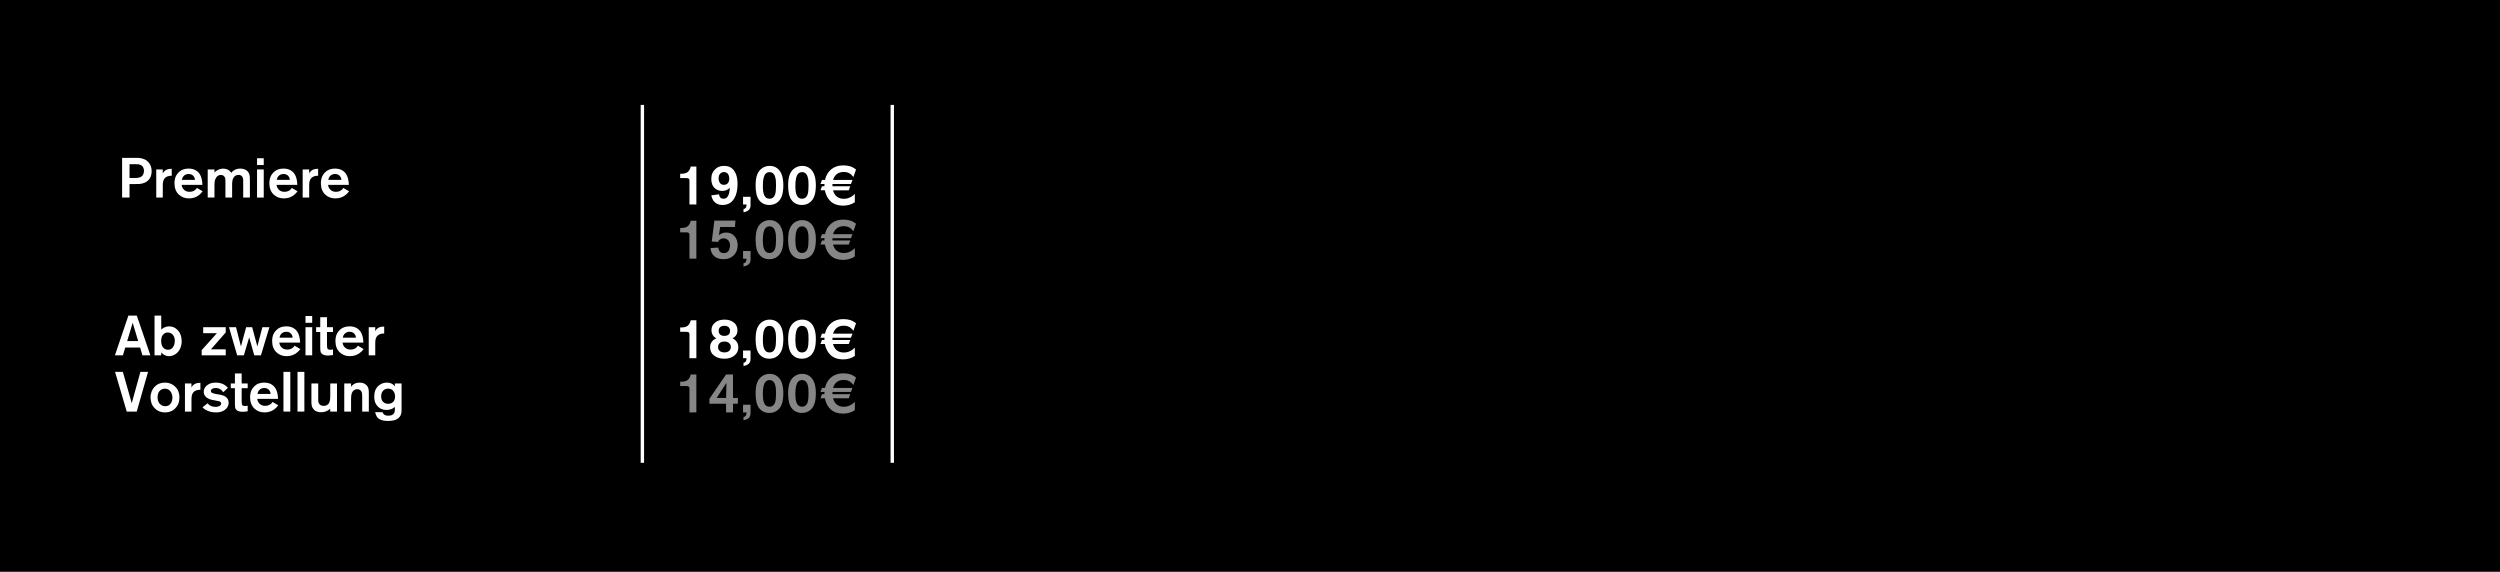<?xml version="1.0" encoding="utf-8"?>
<!-- Generator: Adobe Illustrator 26.5.0, SVG Export Plug-In . SVG Version: 6.00 Build 0)  -->
<svg version="1.1" xmlns="http://www.w3.org/2000/svg" xmlns:xlink="http://www.w3.org/1999/xlink" x="0px" y="0px"
	 viewBox="0 0 400 91.484" style="enable-background:new 0 0 400 91.484;" xml:space="preserve">
<style type="text/css">
	.st0{fill:#FFFFFF;}
	.st1{fill:none;stroke:#FFFFFF;stroke-width:0.542;}
	.st2{fill:#858685;}
</style>
<g id="Ebene_3">
	<rect x="-28.656" y="-187.64" width="445" height="478"/>
</g>
<g id="Ebene_1">
	<g>
		<path class="st0" d="M24.262,27.371c0,0.78-0.282,1.354-0.846,1.72
			c-0.175,0.107-0.368,0.19-0.581,0.247S22.438,29.427,22.281,29.436
			c-0.155,0.01-0.365,0.014-0.63,0.014h-0.927v2.16h-1.188v-6.354h2.143h0.233
			c0.15-0.007,0.226-0.007,0.226,0c0.72,0.048,1.269,0.294,1.646,0.737
			C24.103,26.36,24.262,26.819,24.262,27.371z M23.037,27.334
			c0-0.222-0.048-0.42-0.144-0.594c-0.084-0.144-0.204-0.253-0.36-0.328
			c-0.155-0.075-0.292-0.117-0.409-0.126s-0.28-0.014-0.49-0.014h-0.909v2.205
			h0.854c0.03,0,0.072-0.002,0.127-0.005c0.054-0.003,0.096-0.004,0.126-0.004
			c0.516-0.024,0.86-0.181,1.034-0.469C22.98,27.803,23.037,27.581,23.037,27.334z"
			/>
		<path class="st0" d="M27.475,28.118c-0.726,0-1.176,0.276-1.35,0.828
			c-0.055,0.168-0.081,0.414-0.081,0.738v1.926H25v-4.5h1.044v0.639
			c0.084-0.155,0.174-0.278,0.27-0.369c0.252-0.245,0.609-0.368,1.071-0.368
			h0.09V28.118z"/>
		<path class="st0" d="M32.425,30.602c-0.126,0.174-0.265,0.33-0.414,0.468
			c-0.486,0.45-1.08,0.675-1.782,0.675c-0.642,0-1.179-0.201-1.611-0.603
			c-0.468-0.444-0.701-1.047-0.701-1.81c0-0.407,0.065-0.768,0.197-1.08
			c0.061-0.138,0.137-0.27,0.229-0.396c0.094-0.126,0.22-0.261,0.378-0.405
			c0.159-0.144,0.365-0.259,0.617-0.347c0.252-0.087,0.53-0.13,0.837-0.13
			c0.786,0,1.377,0.288,1.772,0.863c0.271,0.414,0.417,0.993,0.441,1.737h-3.33
			c0.036,0.271,0.132,0.498,0.288,0.685c0.234,0.288,0.561,0.432,0.98,0.432
			c0.427,0,0.769-0.138,1.026-0.414c0.036-0.042,0.087-0.111,0.153-0.207
			L32.425,30.602z M31.2,28.784c-0.018-0.144-0.048-0.267-0.09-0.369
			c-0.174-0.384-0.479-0.576-0.918-0.576c-0.162,0-0.312,0.027-0.45,0.081
			c-0.354,0.145-0.569,0.433-0.647,0.864H31.2z"/>
		<path class="st0" d="M39.984,31.61h-1.071V28.856c0-0.072-0.006-0.145-0.018-0.216
			c-0.013-0.072-0.041-0.165-0.086-0.279s-0.123-0.205-0.233-0.274
			c-0.111-0.069-0.251-0.104-0.419-0.104c-0.348,0-0.615,0.153-0.801,0.459
			c-0.145,0.229-0.216,0.579-0.216,1.053v2.115h-1.071V29.09
			c0-0.036-0.002-0.087-0.005-0.153s-0.004-0.114-0.004-0.145
			c0-0.27-0.081-0.479-0.243-0.63c-0.126-0.113-0.288-0.171-0.486-0.171
			c-0.204,0-0.393,0.072-0.566,0.216c-0.139,0.114-0.242,0.269-0.311,0.464
			c-0.069,0.195-0.11,0.361-0.122,0.499c-0.012,0.139-0.018,0.321-0.018,0.55
			v1.89H33.234v-4.5h1.08l0.009,0.504c0.054-0.072,0.102-0.126,0.144-0.162
			c0.114-0.107,0.285-0.214,0.514-0.319c0.228-0.104,0.479-0.157,0.756-0.157
			c0.264,0,0.509,0.059,0.733,0.175c0.225,0.117,0.397,0.287,0.518,0.509
			c0.132-0.162,0.27-0.291,0.414-0.387c0.3-0.198,0.645-0.297,1.035-0.297
			c0.365,0,0.683,0.082,0.949,0.247s0.445,0.416,0.535,0.752
			c0.042,0.162,0.063,0.426,0.063,0.792V31.61z"/>
		<path class="st0" d="M42.198,26.408h-1.071v-1.089h1.071V26.408z M42.198,31.61h-1.071v-4.5
			h1.071V31.61z"/>
		<path class="st0" d="M47.607,30.602c-0.126,0.174-0.265,0.33-0.414,0.468
			c-0.486,0.45-1.08,0.675-1.782,0.675c-0.642,0-1.179-0.201-1.611-0.603
			c-0.468-0.444-0.701-1.047-0.701-1.81c0-0.407,0.065-0.768,0.197-1.08
			c0.061-0.138,0.137-0.27,0.229-0.396c0.094-0.126,0.22-0.261,0.378-0.405
			c0.159-0.144,0.365-0.259,0.617-0.347c0.252-0.087,0.53-0.13,0.837-0.13
			c0.786,0,1.377,0.288,1.772,0.863c0.271,0.414,0.417,0.993,0.441,1.737h-3.33
			c0.036,0.271,0.132,0.498,0.288,0.685c0.234,0.288,0.561,0.432,0.98,0.432
			c0.427,0,0.769-0.138,1.026-0.414c0.036-0.042,0.087-0.111,0.153-0.207
			L47.607,30.602z M46.383,28.784c-0.018-0.144-0.048-0.267-0.09-0.369
			c-0.174-0.384-0.479-0.576-0.918-0.576c-0.162,0-0.312,0.027-0.45,0.081
			c-0.354,0.145-0.569,0.433-0.647,0.864H46.383z"/>
		<path class="st0" d="M50.901,28.118c-0.726,0-1.176,0.276-1.35,0.828
			c-0.055,0.168-0.081,0.414-0.081,0.738v1.926h-1.044v-4.5h1.044v0.639
			c0.084-0.155,0.174-0.278,0.27-0.369c0.252-0.245,0.609-0.368,1.071-0.368
			h0.09V28.118z"/>
		<path class="st0" d="M55.852,30.602c-0.126,0.174-0.265,0.33-0.414,0.468
			c-0.486,0.45-1.08,0.675-1.782,0.675c-0.642,0-1.179-0.201-1.611-0.603
			c-0.468-0.444-0.701-1.047-0.701-1.81c0-0.407,0.065-0.768,0.197-1.08
			c0.061-0.138,0.137-0.27,0.229-0.396c0.094-0.126,0.22-0.261,0.378-0.405
			c0.159-0.144,0.365-0.259,0.617-0.347c0.252-0.087,0.53-0.13,0.837-0.13
			c0.786,0,1.377,0.288,1.772,0.863c0.271,0.414,0.417,0.993,0.441,1.737h-3.33
			c0.036,0.271,0.132,0.498,0.288,0.685c0.234,0.288,0.561,0.432,0.98,0.432
			c0.427,0,0.769-0.138,1.026-0.414c0.036-0.042,0.087-0.111,0.153-0.207
			L55.852,30.602z M54.627,28.784c-0.018-0.144-0.048-0.267-0.09-0.369
			c-0.174-0.384-0.479-0.576-0.918-0.576c-0.162,0-0.312,0.027-0.45,0.081
			c-0.354,0.145-0.569,0.433-0.647,0.864H54.627z"/>
	</g>
	<g>
		<path class="st0" d="M24.059,56.852h-1.27l-0.369-1.242h-2.385l-0.369,1.242h-1.277
			l2.15-6.354h1.351L24.059,56.852z M22.105,54.566l-0.873-2.925l-0.882,2.925
			H22.105z"/>
		<path class="st0" d="M29.071,54.575c0,0.45-0.093,0.87-0.279,1.261
			c-0.186,0.39-0.462,0.687-0.828,0.891c-0.306,0.174-0.618,0.261-0.936,0.261
			c-0.372,0-0.717-0.135-1.035-0.404c-0.072-0.061-0.138-0.127-0.198-0.198v0.468
			h-1.07v-6.354h1.07l0.009,2.231c0.036-0.036,0.084-0.078,0.145-0.126
			c0.342-0.258,0.723-0.387,1.143-0.387c0.498,0,0.934,0.188,1.306,0.566
			C28.847,53.252,29.071,53.849,29.071,54.575z M27.964,54.557
			c0.024-0.336-0.057-0.636-0.242-0.9c-0.211-0.306-0.505-0.459-0.883-0.459
			c-0.282,0-0.516,0.1-0.702,0.297c-0.233,0.24-0.351,0.582-0.351,1.026
			c0,0.582,0.153,0.99,0.459,1.224c0.204,0.145,0.417,0.217,0.639,0.217
			c0.354,0,0.627-0.15,0.819-0.45C27.877,55.241,27.964,54.923,27.964,54.557z"/>
		<path class="st0" d="M36.118,56.852H32.266v-0.828l2.431-2.709h-2.188v-0.963h3.609v0.837
			l-2.376,2.709h2.376V56.852z"/>
		<path class="st0" d="M43.103,52.352l-1.351,4.5h-1.071l-0.81-2.871l-0.855,2.871h-1.07
			l-1.306-4.5h1.125l0.783,3.078l0.837-3.078h0.963l0.828,3.078l0.802-3.078H43.103z"/>
		<path class="st0" d="M48.052,55.844c-0.126,0.174-0.264,0.33-0.414,0.468
			c-0.485,0.45-1.08,0.675-1.781,0.675c-0.643,0-1.18-0.201-1.611-0.603
			c-0.468-0.444-0.702-1.047-0.702-1.81c0-0.407,0.066-0.768,0.198-1.08
			c0.06-0.138,0.137-0.27,0.229-0.396s0.219-0.261,0.378-0.405
			c0.159-0.144,0.364-0.259,0.616-0.347c0.252-0.087,0.531-0.13,0.837-0.13
			c0.786,0,1.377,0.288,1.773,0.863c0.27,0.414,0.417,0.993,0.44,1.737h-3.329
			c0.035,0.271,0.132,0.498,0.287,0.685c0.234,0.288,0.562,0.432,0.981,0.432
			c0.426,0,0.768-0.138,1.026-0.414c0.035-0.042,0.087-0.111,0.152-0.207
			L48.052,55.844z M46.828,54.026c-0.018-0.144-0.048-0.267-0.09-0.369
			c-0.174-0.384-0.48-0.576-0.918-0.576c-0.162,0-0.312,0.027-0.45,0.081
			c-0.354,0.145-0.57,0.433-0.648,0.864H46.828z"/>
		<path class="st0" d="M49.951,51.65h-1.071v-1.089h1.071V51.65z M49.951,56.852h-1.071v-4.5
			h1.071V56.852z"/>
		<path class="st0" d="M53.281,56.816c-0.384,0.048-0.643,0.072-0.774,0.072
			c-0.521,0-0.882-0.12-1.08-0.36c-0.071-0.09-0.116-0.177-0.135-0.261
			c-0.036-0.114-0.054-0.399-0.054-0.855v-2.295h-0.657v-0.765h0.657v-1.602h1.08
			v1.602H53.281v0.765h-0.963v2.043c0,0.366,0.036,0.589,0.107,0.666
			c0.078,0.091,0.217,0.136,0.414,0.136c0.162,0,0.31-0.019,0.441-0.055V56.816z"/>
		<path class="st0" d="M58.177,55.844c-0.126,0.174-0.264,0.33-0.414,0.468
			c-0.485,0.45-1.08,0.675-1.781,0.675c-0.643,0-1.18-0.201-1.611-0.603
			c-0.468-0.444-0.702-1.047-0.702-1.81c0-0.407,0.066-0.768,0.198-1.08
			c0.06-0.138,0.137-0.27,0.229-0.396s0.219-0.261,0.378-0.405
			c0.159-0.144,0.364-0.259,0.616-0.347c0.252-0.087,0.531-0.13,0.837-0.13
			c0.786,0,1.377,0.288,1.773,0.863c0.27,0.414,0.417,0.993,0.44,1.737h-3.329
			c0.035,0.271,0.132,0.498,0.287,0.685c0.234,0.288,0.562,0.432,0.981,0.432
			c0.426,0,0.768-0.138,1.026-0.414c0.035-0.042,0.087-0.111,0.152-0.207
			L58.177,55.844z M56.953,54.026c-0.018-0.144-0.048-0.267-0.09-0.369
			c-0.174-0.384-0.48-0.576-0.918-0.576c-0.162,0-0.312,0.027-0.45,0.081
			c-0.354,0.145-0.57,0.433-0.648,0.864H56.953z"/>
		<path class="st0" d="M61.471,53.36c-0.726,0-1.176,0.276-1.35,0.828
			c-0.055,0.168-0.081,0.414-0.081,0.738v1.926h-1.044v-4.5h1.044v0.639
			c0.084-0.155,0.174-0.278,0.27-0.369c0.252-0.245,0.609-0.368,1.071-0.368
			h0.09V53.36z"/>
		<path class="st0" d="M23.689,59.499l-1.81,6.354h-1.602L18.406,59.499h1.251l1.422,5.013
			l1.386-5.013H23.689z"/>
		<path class="st0" d="M28.711,63.584c0,0.378-0.06,0.714-0.18,1.008
			c-0.054,0.138-0.129,0.277-0.225,0.418c-0.097,0.142-0.226,0.29-0.388,0.445
			c-0.162,0.156-0.373,0.284-0.634,0.383c-0.262,0.1-0.548,0.148-0.86,0.148
			c-0.372,0-0.711-0.068-1.017-0.207c-0.138-0.06-0.274-0.143-0.409-0.247
			c-0.136-0.105-0.276-0.243-0.423-0.414c-0.147-0.171-0.266-0.39-0.355-0.657
			c-0.091-0.267-0.136-0.56-0.136-0.877c0-0.33,0.066-0.666,0.198-1.009
			c0.06-0.138,0.137-0.274,0.229-0.409s0.221-0.279,0.383-0.432
			c0.162-0.153,0.373-0.277,0.634-0.374c0.262-0.096,0.548-0.144,0.86-0.144
			c0.354,0,0.684,0.068,0.989,0.207c0.145,0.06,0.284,0.141,0.419,0.243
			c0.135,0.102,0.275,0.235,0.423,0.4s0.266,0.379,0.355,0.644
			C28.666,62.975,28.711,63.266,28.711,63.584z M27.586,63.566
			c-0.012-0.378-0.124-0.702-0.337-0.972c-0.213-0.271-0.506-0.405-0.878-0.405
			c-0.228,0-0.432,0.058-0.612,0.171c-0.365,0.24-0.549,0.64-0.549,1.197
			c0,0.234,0.03,0.438,0.09,0.612c0.036,0.102,0.089,0.207,0.158,0.314
			c0.068,0.108,0.191,0.221,0.369,0.338c0.177,0.117,0.376,0.175,0.598,0.175
			c0.385,0,0.677-0.141,0.878-0.423C27.504,64.292,27.599,63.957,27.586,63.566z"/>
		<path class="st0" d="M32.067,62.36c-0.726,0-1.176,0.276-1.35,0.828
			c-0.054,0.168-0.081,0.414-0.081,0.738v1.926h-1.044v-4.5h1.044v0.639
			c0.084-0.155,0.174-0.278,0.271-0.369c0.252-0.245,0.608-0.368,1.07-0.368
			h0.09V62.36z"/>
		<path class="st0" d="M36.586,64.448c0,0.216-0.051,0.42-0.153,0.612
			c-0.132,0.252-0.353,0.47-0.661,0.652c-0.31,0.183-0.713,0.274-1.211,0.274
			c-0.653,0-1.229-0.152-1.728-0.459c-0.156-0.096-0.3-0.213-0.432-0.351
			l0.81-0.657c0.084,0.103,0.153,0.177,0.207,0.225
			c0.27,0.234,0.633,0.352,1.089,0.352c0.354,0,0.609-0.09,0.765-0.271
			c0.078-0.077,0.117-0.165,0.117-0.261c0-0.065-0.023-0.129-0.072-0.188
			c-0.018-0.024-0.034-0.046-0.049-0.063c-0.016-0.018-0.036-0.033-0.063-0.045
			c-0.026-0.012-0.048-0.022-0.062-0.031c-0.016-0.009-0.042-0.019-0.081-0.027
			s-0.069-0.017-0.09-0.022c-0.021-0.006-0.061-0.015-0.117-0.027
			c-0.058-0.012-0.101-0.021-0.131-0.026c-0.071-0.019-0.21-0.045-0.414-0.081
			s-0.359-0.066-0.468-0.09c-0.828-0.229-1.242-0.654-1.242-1.278
			c0-0.246,0.069-0.477,0.207-0.693c0.138-0.21,0.35-0.392,0.635-0.544
			c0.285-0.153,0.649-0.229,1.094-0.229c0.81,0,1.455,0.278,1.935,0.837
			l-0.765,0.711c-0.066-0.132-0.159-0.252-0.279-0.36
			c-0.246-0.216-0.561-0.324-0.945-0.324c-0.233,0-0.417,0.046-0.549,0.136
			s-0.198,0.201-0.198,0.333c0.007,0.126,0.055,0.219,0.145,0.278
			c0.102,0.078,0.36,0.153,0.774,0.226c0.054,0.012,0.13,0.025,0.229,0.04
			c0.099,0.016,0.188,0.03,0.27,0.045c0.081,0.016,0.157,0.032,0.229,0.05
			c0.312,0.072,0.549,0.165,0.711,0.279
			C36.421,63.708,36.586,64.034,36.586,64.448z"/>
		<path class="st0" d="M39.628,65.816c-0.384,0.048-0.643,0.072-0.774,0.072
			c-0.521,0-0.882-0.12-1.08-0.36c-0.071-0.09-0.116-0.177-0.135-0.261
			c-0.036-0.114-0.054-0.399-0.054-0.855v-2.295h-0.657v-0.765h0.657v-1.602h1.08
			v1.602h0.963v0.765h-0.963v2.043c0,0.366,0.036,0.589,0.107,0.666
			c0.078,0.091,0.217,0.136,0.414,0.136c0.162,0,0.31-0.019,0.441-0.055V65.816z"/>
		<path class="st0" d="M44.523,64.844c-0.126,0.174-0.264,0.33-0.414,0.468
			c-0.485,0.45-1.08,0.675-1.781,0.675c-0.643,0-1.18-0.201-1.611-0.603
			c-0.468-0.444-0.702-1.047-0.702-1.81c0-0.407,0.066-0.768,0.198-1.08
			c0.06-0.138,0.137-0.27,0.229-0.396s0.219-0.261,0.378-0.405
			c0.159-0.144,0.364-0.259,0.616-0.347c0.252-0.087,0.531-0.13,0.837-0.13
			c0.786,0,1.377,0.288,1.773,0.863c0.27,0.414,0.417,0.993,0.44,1.737h-3.329
			c0.035,0.271,0.132,0.498,0.287,0.685c0.234,0.288,0.562,0.432,0.981,0.432
			c0.426,0,0.768-0.138,1.026-0.414c0.035-0.042,0.087-0.111,0.152-0.207
			L44.523,64.844z M43.3,63.026c-0.018-0.144-0.048-0.267-0.09-0.369
			c-0.174-0.384-0.48-0.576-0.918-0.576c-0.162,0-0.312,0.027-0.45,0.081
			c-0.354,0.145-0.57,0.433-0.648,0.864H43.3z"/>
		<path class="st0" d="M46.45,65.852h-1.099v-6.354h1.099V65.852z"/>
		<path class="st0" d="M48.7,65.852h-1.099v-6.354h1.099V65.852z"/>
		<path class="st0" d="M53.92,65.852h-1.08l-0.009-0.459
			c-0.408,0.378-0.892,0.567-1.449,0.567c-0.6,0-1.032-0.198-1.296-0.595
			C50.056,65.318,50.027,65.272,50,65.226c-0.026-0.045-0.049-0.097-0.067-0.157
			c-0.018-0.06-0.033-0.109-0.045-0.148s-0.022-0.095-0.031-0.166
			c-0.009-0.072-0.016-0.123-0.019-0.153s-0.006-0.087-0.009-0.171
			s-0.004-0.137-0.004-0.157c0-0.021,0-0.078,0-0.172c0-0.093,0-0.145,0-0.157v-2.592
			h1.089v2.43c0,0.187,0.003,0.321,0.009,0.405s0.037,0.192,0.095,0.324
			c0.057,0.132,0.143,0.23,0.256,0.297c0.145,0.09,0.318,0.135,0.522,0.135
			c0.396,0,0.687-0.168,0.873-0.504c0.114-0.216,0.171-0.608,0.171-1.179v-1.908
			h1.08V65.852z"/>
		<path class="st0" d="M59.014,65.852h-1.062v-2.295c0-0.348-0.016-0.579-0.045-0.693
			c-0.097-0.396-0.346-0.594-0.747-0.594c-0.216,0-0.405,0.069-0.567,0.207
			c-0.162,0.132-0.273,0.303-0.333,0.513s-0.09,0.514-0.09,0.909v1.953h-1.089
			v-4.5h1.089v0.531c0.048-0.072,0.114-0.15,0.198-0.234
			c0.306-0.288,0.702-0.432,1.188-0.432c0.294,0,0.543,0.057,0.747,0.171
			s0.354,0.24,0.45,0.378c0.03,0.042,0.059,0.087,0.086,0.135
			c0.026,0.048,0.049,0.103,0.067,0.162c0.018,0.061,0.032,0.111,0.045,0.153
			c0.012,0.042,0.022,0.101,0.031,0.175C58.991,62.466,58.997,62.519,59,62.549
			s0.006,0.088,0.01,0.175c0.003,0.088,0.004,0.142,0.004,0.162
			c0,0.021,0,0.078,0,0.171c0,0.094,0,0.143,0,0.148V65.852z"/>
		<path class="st0" d="M64.252,65.051c0,0.036,0,0.111,0,0.225c0,0.114,0,0.196,0,0.248
			c0,0.051-0.002,0.129-0.005,0.233c-0.003,0.105-0.012,0.189-0.027,0.252
			c-0.015,0.063-0.031,0.139-0.049,0.226c-0.019,0.087-0.045,0.165-0.081,0.233
			c-0.036,0.069-0.078,0.137-0.126,0.203c-0.337,0.456-0.963,0.684-1.881,0.684
			c-0.87,0-1.465-0.225-1.782-0.675c-0.108-0.162-0.201-0.408-0.279-0.738
			l1.188,0.009c0.029,0.097,0.065,0.171,0.107,0.226
			c0.15,0.222,0.42,0.333,0.811,0.333c0.474,0,0.785-0.142,0.936-0.423
			c0.042-0.072,0.07-0.161,0.086-0.266c0.015-0.105,0.023-0.192,0.026-0.262
			c0.003-0.068,0.005-0.217,0.005-0.445c-0.354,0.318-0.808,0.478-1.359,0.478
			c-0.312,0-0.585-0.055-0.818-0.162c-0.301-0.132-0.562-0.357-0.788-0.675
			c-0.225-0.318-0.337-0.753-0.337-1.306c0-0.378,0.051-0.698,0.152-0.963
			c0.15-0.39,0.395-0.698,0.733-0.927c0.339-0.228,0.722-0.342,1.147-0.342
			c0.372,0,0.69,0.096,0.954,0.288c0.126,0.09,0.231,0.197,0.315,0.323v-0.477
			h1.071V65.051z M63.208,63.458c0-0.204-0.024-0.372-0.072-0.505
			c-0.024-0.077-0.056-0.154-0.095-0.229c-0.039-0.074-0.098-0.157-0.176-0.247
			s-0.185-0.162-0.319-0.216s-0.286-0.081-0.454-0.081
			c-0.324,0-0.592,0.114-0.801,0.342c-0.204,0.222-0.307,0.522-0.307,0.9
			c0,0.354,0.096,0.639,0.288,0.854c0.096,0.097,0.192,0.168,0.288,0.216
			c0.156,0.078,0.336,0.117,0.54,0.117c0.342,0,0.608-0.102,0.801-0.306
			C63.105,64.1,63.208,63.818,63.208,63.458z"/>
	</g>
	<line class="st1" x1="102.78" y1="16.785" x2="102.78" y2="74.047"/>
	<line class="st1" x1="142.762" y1="16.785" x2="142.762" y2="74.047"/>
</g>
<g id="Ebene_2">
	<g>
		<path class="st0" d="M111.42,32.716h-1.107v-3.474c0-0.036,0-0.087,0-0.153s0-0.111,0-0.135
			c0-0.024-0.001-0.058-0.005-0.104c-0.003-0.045-0.007-0.078-0.013-0.099
			c-0.006-0.021-0.017-0.045-0.032-0.072c-0.015-0.027-0.031-0.052-0.049-0.076
			c-0.072-0.072-0.207-0.108-0.405-0.108h-0.981v-0.693h0.117
			c0.474,0,0.825-0.084,1.053-0.252c0.246-0.174,0.42-0.477,0.522-0.909h0.9
			V32.716z"/>
		<path class="st0" d="M118.008,29.431c0,0.942-0.168,1.701-0.504,2.277
			c-0.132,0.234-0.291,0.435-0.477,0.603c-0.198,0.168-0.426,0.294-0.684,0.378
			c-0.234,0.072-0.471,0.108-0.711,0.108c-0.69,0-1.203-0.255-1.539-0.765
			c-0.126-0.192-0.222-0.45-0.288-0.774l1.233-0.171
			c0.024,0.144,0.054,0.255,0.09,0.333c0.12,0.258,0.336,0.384,0.648,0.378
			c0.15,0,0.279-0.033,0.387-0.099c0.216-0.138,0.372-0.374,0.468-0.707
			c0.096-0.333,0.141-0.658,0.135-0.977c-0.078,0.126-0.198,0.231-0.36,0.315
			c-0.252,0.144-0.537,0.216-0.855,0.216c-0.438,0-0.813-0.126-1.125-0.378
			c-0.414-0.348-0.621-0.858-0.621-1.53c0-0.36,0.06-0.675,0.18-0.945
			c0.126-0.288,0.344-0.552,0.653-0.792c0.309-0.24,0.718-0.36,1.229-0.36
			c0.426,0,0.786,0.093,1.08,0.279c0.18,0.12,0.33,0.255,0.45,0.405
			c0.102,0.132,0.18,0.252,0.234,0.36
			C117.882,28.061,118.008,28.675,118.008,29.431z M116.676,28.585
			c0-0.18-0.018-0.327-0.054-0.441c-0.072-0.234-0.186-0.396-0.342-0.486
			c-0.156-0.09-0.309-0.135-0.459-0.135c-0.132,0-0.264,0.036-0.396,0.108
			c-0.3,0.168-0.45,0.468-0.45,0.9c0,0.12,0.012,0.24,0.036,0.36
			c0.018,0.066,0.041,0.131,0.068,0.194c0.027,0.063,0.07,0.135,0.13,0.216
			s0.144,0.147,0.252,0.198c0.108,0.051,0.231,0.076,0.369,0.076
			c0.396,0,0.66-0.192,0.792-0.576C116.659,28.879,116.676,28.741,116.676,28.585z"/>
		<path class="st0" d="M120.087,32.842c0,0.312-0.081,0.552-0.243,0.72
			c-0.162,0.167-0.405,0.291-0.729,0.369c-0.06,0.012-0.111,0.024-0.153,0.036
			v-0.522c0.324-0.036,0.486-0.279,0.486-0.729h-0.558v-1.233h1.197v1.323V32.842z
			"/>
		<path class="st0" d="M125.334,29.656c-0.006,0.708-0.084,1.272-0.234,1.692
			c-0.15,0.42-0.372,0.75-0.666,0.99c-0.372,0.306-0.816,0.459-1.332,0.459
			c-0.702,0-1.254-0.264-1.656-0.792c-0.366-0.48-0.549-1.251-0.549-2.313
			c0-0.768,0.09-1.368,0.27-1.8c0.18-0.432,0.447-0.765,0.801-0.999
			c0.348-0.234,0.744-0.351,1.188-0.351c0.492,0,0.912,0.144,1.26,0.432
			C125.028,27.472,125.334,28.366,125.334,29.656z M124.164,29.674
			c0.012-0.612-0.033-1.053-0.135-1.323c-0.018-0.102-0.063-0.222-0.135-0.36
			c-0.174-0.3-0.426-0.45-0.756-0.45c-0.276,0-0.495,0.093-0.657,0.279
			c-0.282,0.318-0.423,0.948-0.423,1.89c0,0.384,0.021,0.723,0.063,1.017
			c0.096,0.468,0.261,0.78,0.495,0.936c0.144,0.09,0.312,0.135,0.504,0.135
			c0.174,0,0.324-0.036,0.45-0.108c0.216-0.12,0.369-0.33,0.459-0.63
			C124.119,30.778,124.164,30.316,124.164,29.674z"/>
		<path class="st0" d="M130.537,29.656c-0.006,0.708-0.084,1.272-0.234,1.692
			c-0.15,0.42-0.372,0.75-0.666,0.99c-0.372,0.306-0.816,0.459-1.332,0.459
			c-0.702,0-1.254-0.264-1.656-0.792c-0.366-0.48-0.549-1.251-0.549-2.313
			c0-0.768,0.09-1.368,0.27-1.8c0.18-0.432,0.447-0.765,0.801-0.999
			c0.348-0.234,0.744-0.351,1.188-0.351c0.492,0,0.912,0.144,1.26,0.432
			C130.23,27.472,130.537,28.366,130.537,29.656z M129.366,29.674
			c0.012-0.612-0.033-1.053-0.135-1.323c-0.018-0.102-0.063-0.222-0.135-0.36
			c-0.174-0.3-0.426-0.45-0.756-0.45c-0.276,0-0.495,0.093-0.657,0.279
			c-0.282,0.318-0.423,0.948-0.423,1.89c0,0.384,0.021,0.723,0.063,1.017
			c0.096,0.468,0.261,0.78,0.495,0.936c0.144,0.09,0.312,0.135,0.504,0.135
			c0.174,0,0.324-0.036,0.45-0.108c0.216-0.12,0.369-0.33,0.459-0.63
			C129.321,30.778,129.366,30.316,129.366,29.674z"/>
		<path class="st0" d="M136.962,27.127l-0.414,1.197c-0.216-0.282-0.445-0.487-0.688-0.616
			c-0.243-0.129-0.535-0.194-0.877-0.194c-0.426,0-0.786,0.111-1.08,0.333
			c-0.294,0.222-0.498,0.537-0.612,0.945h3.105l-0.243,0.648h-2.952
			c-0.006,0.036-0.009,0.093-0.009,0.171c0,0.084,0.003,0.147,0.009,0.189h2.844
			l-0.243,0.648H133.281c0.252,0.906,0.831,1.359,1.737,1.359
			c0.33,0,0.649-0.07,0.958-0.211c0.309-0.141,0.574-0.334,0.796-0.581v1.341
			c-0.534,0.366-1.164,0.549-1.89,0.549c-0.792,0-1.434-0.213-1.926-0.639
			c-0.492-0.426-0.819-1.032-0.981-1.818h-0.702l0.243-0.648h0.387l0.018-0.36
			h-0.648l0.243-0.648h0.477c0.174-0.738,0.516-1.311,1.026-1.719
			c0.51-0.408,1.143-0.612,1.899-0.612c0.42,0,0.789,0.049,1.107,0.148
			C136.344,26.709,136.656,26.881,136.962,27.127z"/>
	</g>
	<g>
		<path class="st2" d="M111.42,41.392h-1.107v-3.474c0-0.036,0-0.087,0-0.153s0-0.111,0-0.135
			c0-0.024-0.001-0.058-0.005-0.104c-0.003-0.045-0.007-0.078-0.013-0.099
			c-0.006-0.021-0.017-0.045-0.032-0.072c-0.015-0.027-0.031-0.052-0.049-0.076
			c-0.072-0.072-0.207-0.108-0.405-0.108h-0.981v-0.693h0.117
			c0.474,0,0.825-0.084,1.053-0.252c0.246-0.174,0.42-0.477,0.522-0.909h0.9
			V41.392z"/>
		<path class="st2" d="M118.026,39.223c0,0.618-0.18,1.128-0.54,1.53
			c-0.426,0.48-1.002,0.72-1.728,0.72c-0.57,0-1.035-0.138-1.395-0.414
			c-0.414-0.324-0.639-0.78-0.675-1.368l1.251-0.081
			c0.012,0.264,0.096,0.48,0.252,0.648s0.363,0.249,0.621,0.243
			c0.198,0,0.36-0.039,0.486-0.117c0.168-0.096,0.294-0.25,0.378-0.464
			c0.084-0.213,0.126-0.427,0.126-0.644c0-0.156-0.024-0.309-0.072-0.459
			c-0.036-0.096-0.081-0.187-0.135-0.274c-0.054-0.087-0.153-0.177-0.297-0.27
			c-0.144-0.093-0.312-0.139-0.504-0.139c-0.084,0-0.174,0.009-0.27,0.027
			s-0.211,0.074-0.347,0.167c-0.135,0.093-0.232,0.217-0.292,0.374l-1.008-0.063
			l0.423-3.339h3.375l-0.09,1.017h-2.358l-0.207,1.341
			c0.078-0.078,0.126-0.123,0.144-0.135c0.282-0.21,0.624-0.315,1.026-0.315
			c0.54,0,0.981,0.189,1.323,0.567C117.855,38.152,118.026,38.635,118.026,39.223z"/>
		<path class="st2" d="M120.087,41.518c0,0.312-0.081,0.552-0.243,0.72
			c-0.162,0.167-0.405,0.291-0.729,0.369c-0.06,0.012-0.111,0.024-0.153,0.036
			v-0.522c0.324-0.036,0.486-0.279,0.486-0.729h-0.558v-1.233h1.197v1.323V41.518z
			"/>
		<path class="st2" d="M125.334,38.332c-0.006,0.708-0.084,1.272-0.234,1.692
			c-0.15,0.42-0.372,0.75-0.666,0.99c-0.372,0.306-0.816,0.459-1.332,0.459
			c-0.702,0-1.254-0.264-1.656-0.792c-0.366-0.48-0.549-1.251-0.549-2.313
			c0-0.768,0.09-1.368,0.27-1.8c0.18-0.432,0.447-0.765,0.801-0.999
			c0.348-0.234,0.744-0.351,1.188-0.351c0.492,0,0.912,0.144,1.26,0.432
			C125.028,36.148,125.334,37.042,125.334,38.332z M124.164,38.35
			c0.012-0.612-0.033-1.053-0.135-1.323c-0.018-0.102-0.063-0.222-0.135-0.36
			c-0.174-0.3-0.426-0.45-0.756-0.45c-0.276,0-0.495,0.093-0.657,0.279
			c-0.282,0.318-0.423,0.948-0.423,1.89c0,0.384,0.021,0.723,0.063,1.017
			c0.096,0.468,0.261,0.78,0.495,0.936c0.144,0.09,0.312,0.135,0.504,0.135
			c0.174,0,0.324-0.036,0.45-0.108c0.216-0.12,0.369-0.33,0.459-0.63
			C124.119,39.454,124.164,38.992,124.164,38.35z"/>
		<path class="st2" d="M130.537,38.332c-0.006,0.708-0.084,1.272-0.234,1.692
			c-0.15,0.42-0.372,0.75-0.666,0.99c-0.372,0.306-0.816,0.459-1.332,0.459
			c-0.702,0-1.254-0.264-1.656-0.792c-0.366-0.48-0.549-1.251-0.549-2.313
			c0-0.768,0.09-1.368,0.27-1.8c0.18-0.432,0.447-0.765,0.801-0.999
			c0.348-0.234,0.744-0.351,1.188-0.351c0.492,0,0.912,0.144,1.26,0.432
			C130.23,36.148,130.537,37.042,130.537,38.332z M129.366,38.35
			c0.012-0.612-0.033-1.053-0.135-1.323c-0.018-0.102-0.063-0.222-0.135-0.36
			c-0.174-0.3-0.426-0.45-0.756-0.45c-0.276,0-0.495,0.093-0.657,0.279
			c-0.282,0.318-0.423,0.948-0.423,1.89c0,0.384,0.021,0.723,0.063,1.017
			c0.096,0.468,0.261,0.78,0.495,0.936c0.144,0.09,0.312,0.135,0.504,0.135
			c0.174,0,0.324-0.036,0.45-0.108c0.216-0.12,0.369-0.33,0.459-0.63
			C129.321,39.454,129.366,38.992,129.366,38.35z"/>
		<path class="st2" d="M136.962,35.803L136.548,37c-0.216-0.282-0.445-0.487-0.688-0.616
			c-0.243-0.129-0.535-0.194-0.877-0.194c-0.426,0-0.786,0.111-1.08,0.333
			c-0.294,0.222-0.498,0.537-0.612,0.945h3.105l-0.243,0.648h-2.952
			c-0.006,0.036-0.009,0.093-0.009,0.171c0,0.084,0.003,0.147,0.009,0.189h2.844
			l-0.243,0.648H133.281c0.252,0.906,0.831,1.359,1.737,1.359
			c0.33,0,0.649-0.07,0.958-0.211c0.309-0.141,0.574-0.334,0.796-0.581v1.341
			c-0.534,0.366-1.164,0.549-1.89,0.549c-0.792,0-1.434-0.213-1.926-0.639
			c-0.492-0.426-0.819-1.032-0.981-1.818h-0.702l0.243-0.648h0.387l0.018-0.36
			h-0.648l0.243-0.648h0.477c0.174-0.738,0.516-1.311,1.026-1.719
			c0.51-0.408,1.143-0.612,1.899-0.612c0.42,0,0.789,0.049,1.107,0.148
			C136.344,35.385,136.656,35.557,136.962,35.803z"/>
	</g>
	<g>
		<path class="st0" d="M111.42,57.313h-1.107v-3.474c0-0.036,0-0.087,0-0.153s0-0.111,0-0.135
			c0-0.024-0.001-0.058-0.005-0.104c-0.003-0.045-0.007-0.078-0.013-0.099
			c-0.006-0.021-0.017-0.045-0.032-0.072c-0.015-0.027-0.031-0.052-0.049-0.076
			c-0.072-0.072-0.207-0.108-0.405-0.108h-0.981v-0.693h0.117
			c0.474,0,0.825-0.084,1.053-0.252c0.246-0.174,0.42-0.477,0.522-0.909h0.9
			V57.313z"/>
		<path class="st0" d="M118.134,55.558c0,0.342-0.084,0.645-0.252,0.909
			c-0.156,0.252-0.403,0.47-0.742,0.653c-0.339,0.183-0.764,0.274-1.273,0.274
			c-0.342,0-0.66-0.048-0.954-0.144c-0.114-0.036-0.231-0.087-0.351-0.153
			s-0.258-0.162-0.414-0.288c-0.156-0.126-0.284-0.297-0.382-0.513
			c-0.099-0.216-0.148-0.459-0.148-0.729c0-0.312,0.072-0.579,0.216-0.801
			c0.174-0.276,0.435-0.489,0.783-0.639c-0.156-0.078-0.294-0.177-0.414-0.297
			c-0.246-0.282-0.369-0.621-0.369-1.017c0-0.294,0.075-0.564,0.225-0.81
			c0.15-0.234,0.378-0.437,0.684-0.607c0.306-0.171,0.702-0.256,1.188-0.256
			c0.33,0,0.618,0.042,0.864,0.126c0.108,0.036,0.219,0.085,0.333,0.148
			c0.114,0.063,0.242,0.154,0.382,0.274c0.141,0.12,0.257,0.282,0.347,0.486
			c0.09,0.204,0.135,0.432,0.135,0.684c0,0.582-0.264,1.005-0.792,1.269
			c0.162,0.072,0.315,0.177,0.459,0.315
			C117.976,54.742,118.134,55.114,118.134,55.558z M116.929,55.522
			c0-0.234-0.063-0.417-0.189-0.549s-0.255-0.219-0.387-0.261
			c-0.156-0.042-0.303-0.063-0.441-0.063c-0.198,0-0.36,0.024-0.486,0.072
			c-0.36,0.15-0.54,0.42-0.54,0.81c0,0.252,0.093,0.462,0.279,0.63
			c0.186,0.15,0.438,0.225,0.756,0.225c0.288,0,0.528-0.074,0.72-0.221
			C116.833,56.019,116.929,55.804,116.929,55.522z M116.812,52.948
			c0-0.228-0.066-0.414-0.198-0.558c-0.084-0.084-0.177-0.147-0.279-0.189
			c-0.132-0.048-0.276-0.072-0.432-0.072c-0.162,0-0.291,0.018-0.387,0.054
			c-0.354,0.114-0.531,0.369-0.531,0.765c0,0.229,0.072,0.414,0.216,0.558
			c0.083,0.072,0.174,0.129,0.27,0.171c0.102,0.042,0.252,0.063,0.45,0.063
			c0.156,0,0.291-0.021,0.405-0.063C116.649,53.563,116.812,53.32,116.812,52.948z"/>
		<path class="st0" d="M120.087,57.439c0,0.312-0.081,0.552-0.243,0.72
			c-0.162,0.167-0.405,0.291-0.729,0.369c-0.06,0.012-0.111,0.024-0.153,0.036
			v-0.522c0.324-0.036,0.486-0.279,0.486-0.729h-0.558v-1.233h1.197v1.323V57.439z
			"/>
		<path class="st0" d="M125.334,54.253c-0.006,0.708-0.084,1.272-0.234,1.692
			c-0.15,0.42-0.372,0.75-0.666,0.99c-0.372,0.306-0.816,0.459-1.332,0.459
			c-0.702,0-1.254-0.264-1.656-0.792c-0.366-0.48-0.549-1.251-0.549-2.313
			c0-0.768,0.09-1.368,0.27-1.8c0.18-0.432,0.447-0.765,0.801-0.999
			c0.348-0.234,0.744-0.351,1.188-0.351c0.492,0,0.912,0.144,1.26,0.432
			C125.028,52.069,125.334,52.963,125.334,54.253z M124.164,54.271
			c0.012-0.612-0.033-1.053-0.135-1.323c-0.018-0.102-0.063-0.222-0.135-0.36
			c-0.174-0.3-0.426-0.45-0.756-0.45c-0.276,0-0.495,0.093-0.657,0.279
			c-0.282,0.318-0.423,0.948-0.423,1.89c0,0.384,0.021,0.723,0.063,1.017
			c0.096,0.468,0.261,0.78,0.495,0.936c0.144,0.09,0.312,0.135,0.504,0.135
			c0.174,0,0.324-0.036,0.45-0.108c0.216-0.12,0.369-0.33,0.459-0.63
			C124.119,55.375,124.164,54.913,124.164,54.271z"/>
		<path class="st0" d="M130.537,54.253c-0.006,0.708-0.084,1.272-0.234,1.692
			c-0.15,0.42-0.372,0.75-0.666,0.99c-0.372,0.306-0.816,0.459-1.332,0.459
			c-0.702,0-1.254-0.264-1.656-0.792c-0.366-0.48-0.549-1.251-0.549-2.313
			c0-0.768,0.09-1.368,0.27-1.8c0.18-0.432,0.447-0.765,0.801-0.999
			c0.348-0.234,0.744-0.351,1.188-0.351c0.492,0,0.912,0.144,1.26,0.432
			C130.23,52.069,130.537,52.963,130.537,54.253z M129.366,54.271
			c0.012-0.612-0.033-1.053-0.135-1.323c-0.018-0.102-0.063-0.222-0.135-0.36
			c-0.174-0.3-0.426-0.45-0.756-0.45c-0.276,0-0.495,0.093-0.657,0.279
			c-0.282,0.318-0.423,0.948-0.423,1.89c0,0.384,0.021,0.723,0.063,1.017
			c0.096,0.468,0.261,0.78,0.495,0.936c0.144,0.09,0.312,0.135,0.504,0.135
			c0.174,0,0.324-0.036,0.45-0.108c0.216-0.12,0.369-0.33,0.459-0.63
			C129.321,55.375,129.366,54.913,129.366,54.271z"/>
		<path class="st0" d="M136.962,51.724l-0.414,1.197c-0.216-0.282-0.445-0.487-0.688-0.616
			c-0.243-0.129-0.535-0.194-0.877-0.194c-0.426,0-0.786,0.111-1.08,0.333
			c-0.294,0.222-0.498,0.537-0.612,0.945h3.105l-0.243,0.648h-2.952
			c-0.006,0.036-0.009,0.093-0.009,0.171c0,0.084,0.003,0.147,0.009,0.189h2.844
			l-0.243,0.648H133.281c0.252,0.906,0.831,1.359,1.737,1.359
			c0.33,0,0.649-0.07,0.958-0.211c0.309-0.141,0.574-0.334,0.796-0.581v1.341
			c-0.534,0.366-1.164,0.549-1.89,0.549c-0.792,0-1.434-0.213-1.926-0.639
			c-0.492-0.426-0.819-1.032-0.981-1.818h-0.702l0.243-0.648h0.387l0.018-0.36
			h-0.648l0.243-0.648h0.477c0.174-0.738,0.516-1.311,1.026-1.719
			c0.51-0.408,1.143-0.612,1.899-0.612c0.42,0,0.789,0.049,1.107,0.148
			C136.344,51.306,136.656,51.478,136.962,51.724z"/>
	</g>
	<g>
		<path class="st2" d="M111.42,65.989h-1.107v-3.474c0-0.036,0-0.087,0-0.153s0-0.111,0-0.135
			c0-0.024-0.001-0.058-0.005-0.104c-0.003-0.045-0.007-0.078-0.013-0.099
			c-0.006-0.021-0.017-0.045-0.032-0.072c-0.015-0.027-0.031-0.052-0.049-0.076
			c-0.072-0.072-0.207-0.108-0.405-0.108h-0.981v-0.693h0.117
			c0.474,0,0.825-0.084,1.053-0.252c0.246-0.174,0.42-0.477,0.522-0.909h0.9
			V65.989z"/>
		<path class="st2" d="M118.062,64.594h-0.783v1.395h-1.107v-1.395h-2.664v-0.792l2.664-3.888
			h1.107v3.753H118.062V64.594z M116.235,61.255l-1.566,2.412h1.503L116.235,61.255z"/>
		<path class="st2" d="M120.087,66.115c0,0.312-0.081,0.552-0.243,0.72
			c-0.162,0.167-0.405,0.291-0.729,0.369c-0.06,0.012-0.111,0.024-0.153,0.036
			v-0.522c0.324-0.036,0.486-0.279,0.486-0.729h-0.558v-1.233h1.197v1.323V66.115z
			"/>
		<path class="st2" d="M125.334,62.929c-0.006,0.708-0.084,1.272-0.234,1.692
			c-0.15,0.42-0.372,0.75-0.666,0.99c-0.372,0.306-0.816,0.459-1.332,0.459
			c-0.702,0-1.254-0.264-1.656-0.792c-0.366-0.48-0.549-1.251-0.549-2.313
			c0-0.768,0.09-1.368,0.27-1.8c0.18-0.432,0.447-0.765,0.801-0.999
			c0.348-0.234,0.744-0.351,1.188-0.351c0.492,0,0.912,0.144,1.26,0.432
			C125.028,60.745,125.334,61.639,125.334,62.929z M124.164,62.947
			c0.012-0.612-0.033-1.053-0.135-1.323c-0.018-0.102-0.063-0.222-0.135-0.36
			c-0.174-0.3-0.426-0.45-0.756-0.45c-0.276,0-0.495,0.093-0.657,0.279
			c-0.282,0.318-0.423,0.948-0.423,1.89c0,0.384,0.021,0.723,0.063,1.017
			c0.096,0.468,0.261,0.78,0.495,0.936c0.144,0.09,0.312,0.135,0.504,0.135
			c0.174,0,0.324-0.036,0.45-0.108c0.216-0.12,0.369-0.33,0.459-0.63
			C124.119,64.051,124.164,63.589,124.164,62.947z"/>
		<path class="st2" d="M130.537,62.929c-0.006,0.708-0.084,1.272-0.234,1.692
			c-0.15,0.42-0.372,0.75-0.666,0.99c-0.372,0.306-0.816,0.459-1.332,0.459
			c-0.702,0-1.254-0.264-1.656-0.792c-0.366-0.48-0.549-1.251-0.549-2.313
			c0-0.768,0.09-1.368,0.27-1.8c0.18-0.432,0.447-0.765,0.801-0.999
			c0.348-0.234,0.744-0.351,1.188-0.351c0.492,0,0.912,0.144,1.26,0.432
			C130.23,60.745,130.537,61.639,130.537,62.929z M129.366,62.947
			c0.012-0.612-0.033-1.053-0.135-1.323c-0.018-0.102-0.063-0.222-0.135-0.36
			c-0.174-0.3-0.426-0.45-0.756-0.45c-0.276,0-0.495,0.093-0.657,0.279
			c-0.282,0.318-0.423,0.948-0.423,1.89c0,0.384,0.021,0.723,0.063,1.017
			c0.096,0.468,0.261,0.78,0.495,0.936c0.144,0.09,0.312,0.135,0.504,0.135
			c0.174,0,0.324-0.036,0.45-0.108c0.216-0.12,0.369-0.33,0.459-0.63
			C129.321,64.051,129.366,63.589,129.366,62.947z"/>
		<path class="st2" d="M136.962,60.4l-0.414,1.197c-0.216-0.282-0.445-0.487-0.688-0.616
			c-0.243-0.129-0.535-0.194-0.877-0.194c-0.426,0-0.786,0.111-1.08,0.333
			c-0.294,0.222-0.498,0.537-0.612,0.945h3.105l-0.243,0.648h-2.952
			c-0.006,0.036-0.009,0.093-0.009,0.171c0,0.084,0.003,0.147,0.009,0.189h2.844
			l-0.243,0.648H133.281c0.252,0.906,0.831,1.359,1.737,1.359
			c0.33,0,0.649-0.07,0.958-0.211c0.309-0.141,0.574-0.334,0.796-0.581v1.341
			c-0.534,0.366-1.164,0.549-1.89,0.549c-0.792,0-1.434-0.213-1.926-0.639
			c-0.492-0.426-0.819-1.032-0.981-1.818h-0.702l0.243-0.648h0.387l0.018-0.36
			h-0.648l0.243-0.648h0.477c0.174-0.738,0.516-1.311,1.026-1.719
			c0.51-0.408,1.143-0.612,1.899-0.612c0.42,0,0.789,0.049,1.107,0.148
			C136.344,59.982,136.656,60.154,136.962,60.4z"/>
	</g>
</g>
</svg>
